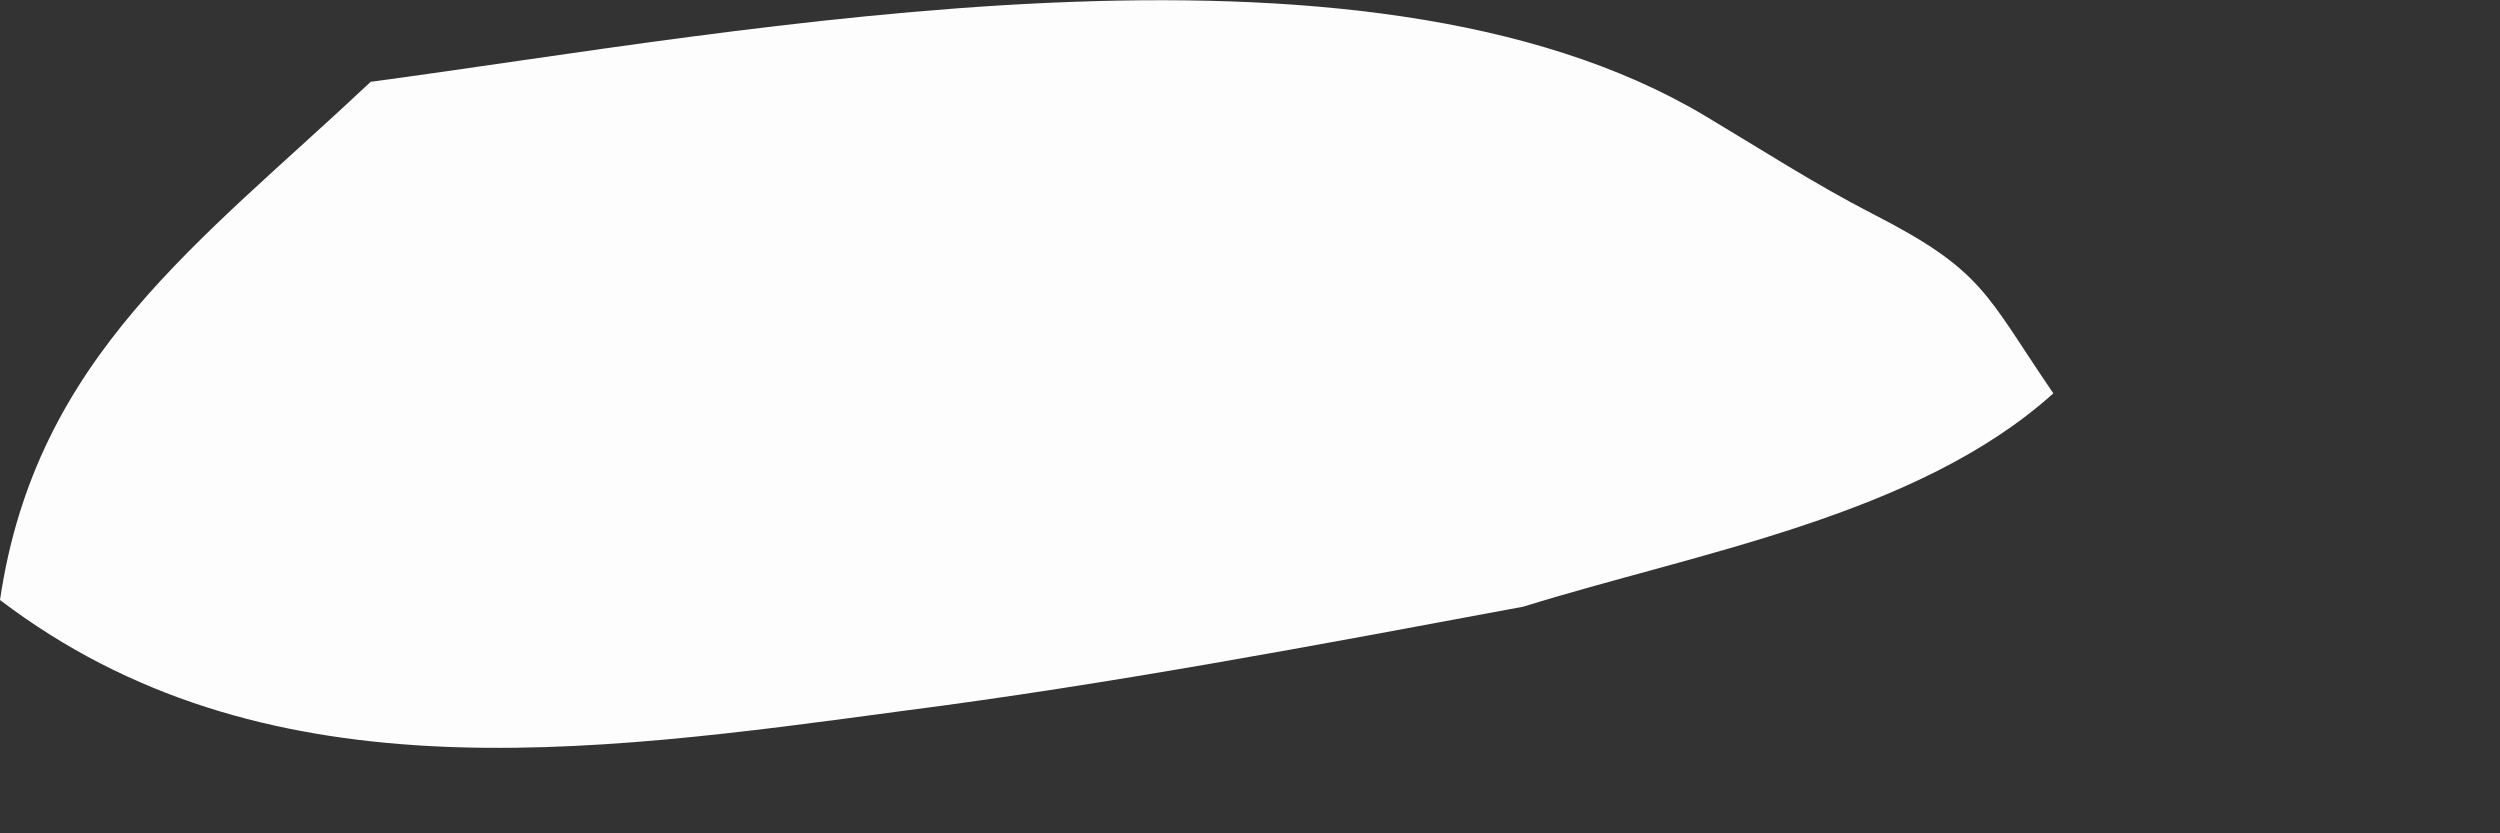 <?xml version="1.0" encoding="utf-8"?>
<svg xmlns="http://www.w3.org/2000/svg" fill="none" height="100%" overflow="visible" preserveAspectRatio="none" style="display: block;" viewBox="0 0 3 1" width="100%">
<rect x="0" y="0" width="3" height="1" fill="#333333" stroke="none"/>
<path d="M0.446 0.098C0.894 0.038 1.632 -0.108 2.046 0.139C2.113 0.179 2.178 0.221 2.246 0.256C2.381 0.325 2.382 0.352 2.464 0.472C2.301 0.619 2.037 0.663 1.828 0.728C1.581 0.774 1.333 0.821 1.084 0.853C0.699 0.905 0.313 0.958 0 0.72C0.043 0.428 0.239 0.292 0.445 0.098H0.446Z" fill="#FEFDFD" id="Vector"/>
</svg>